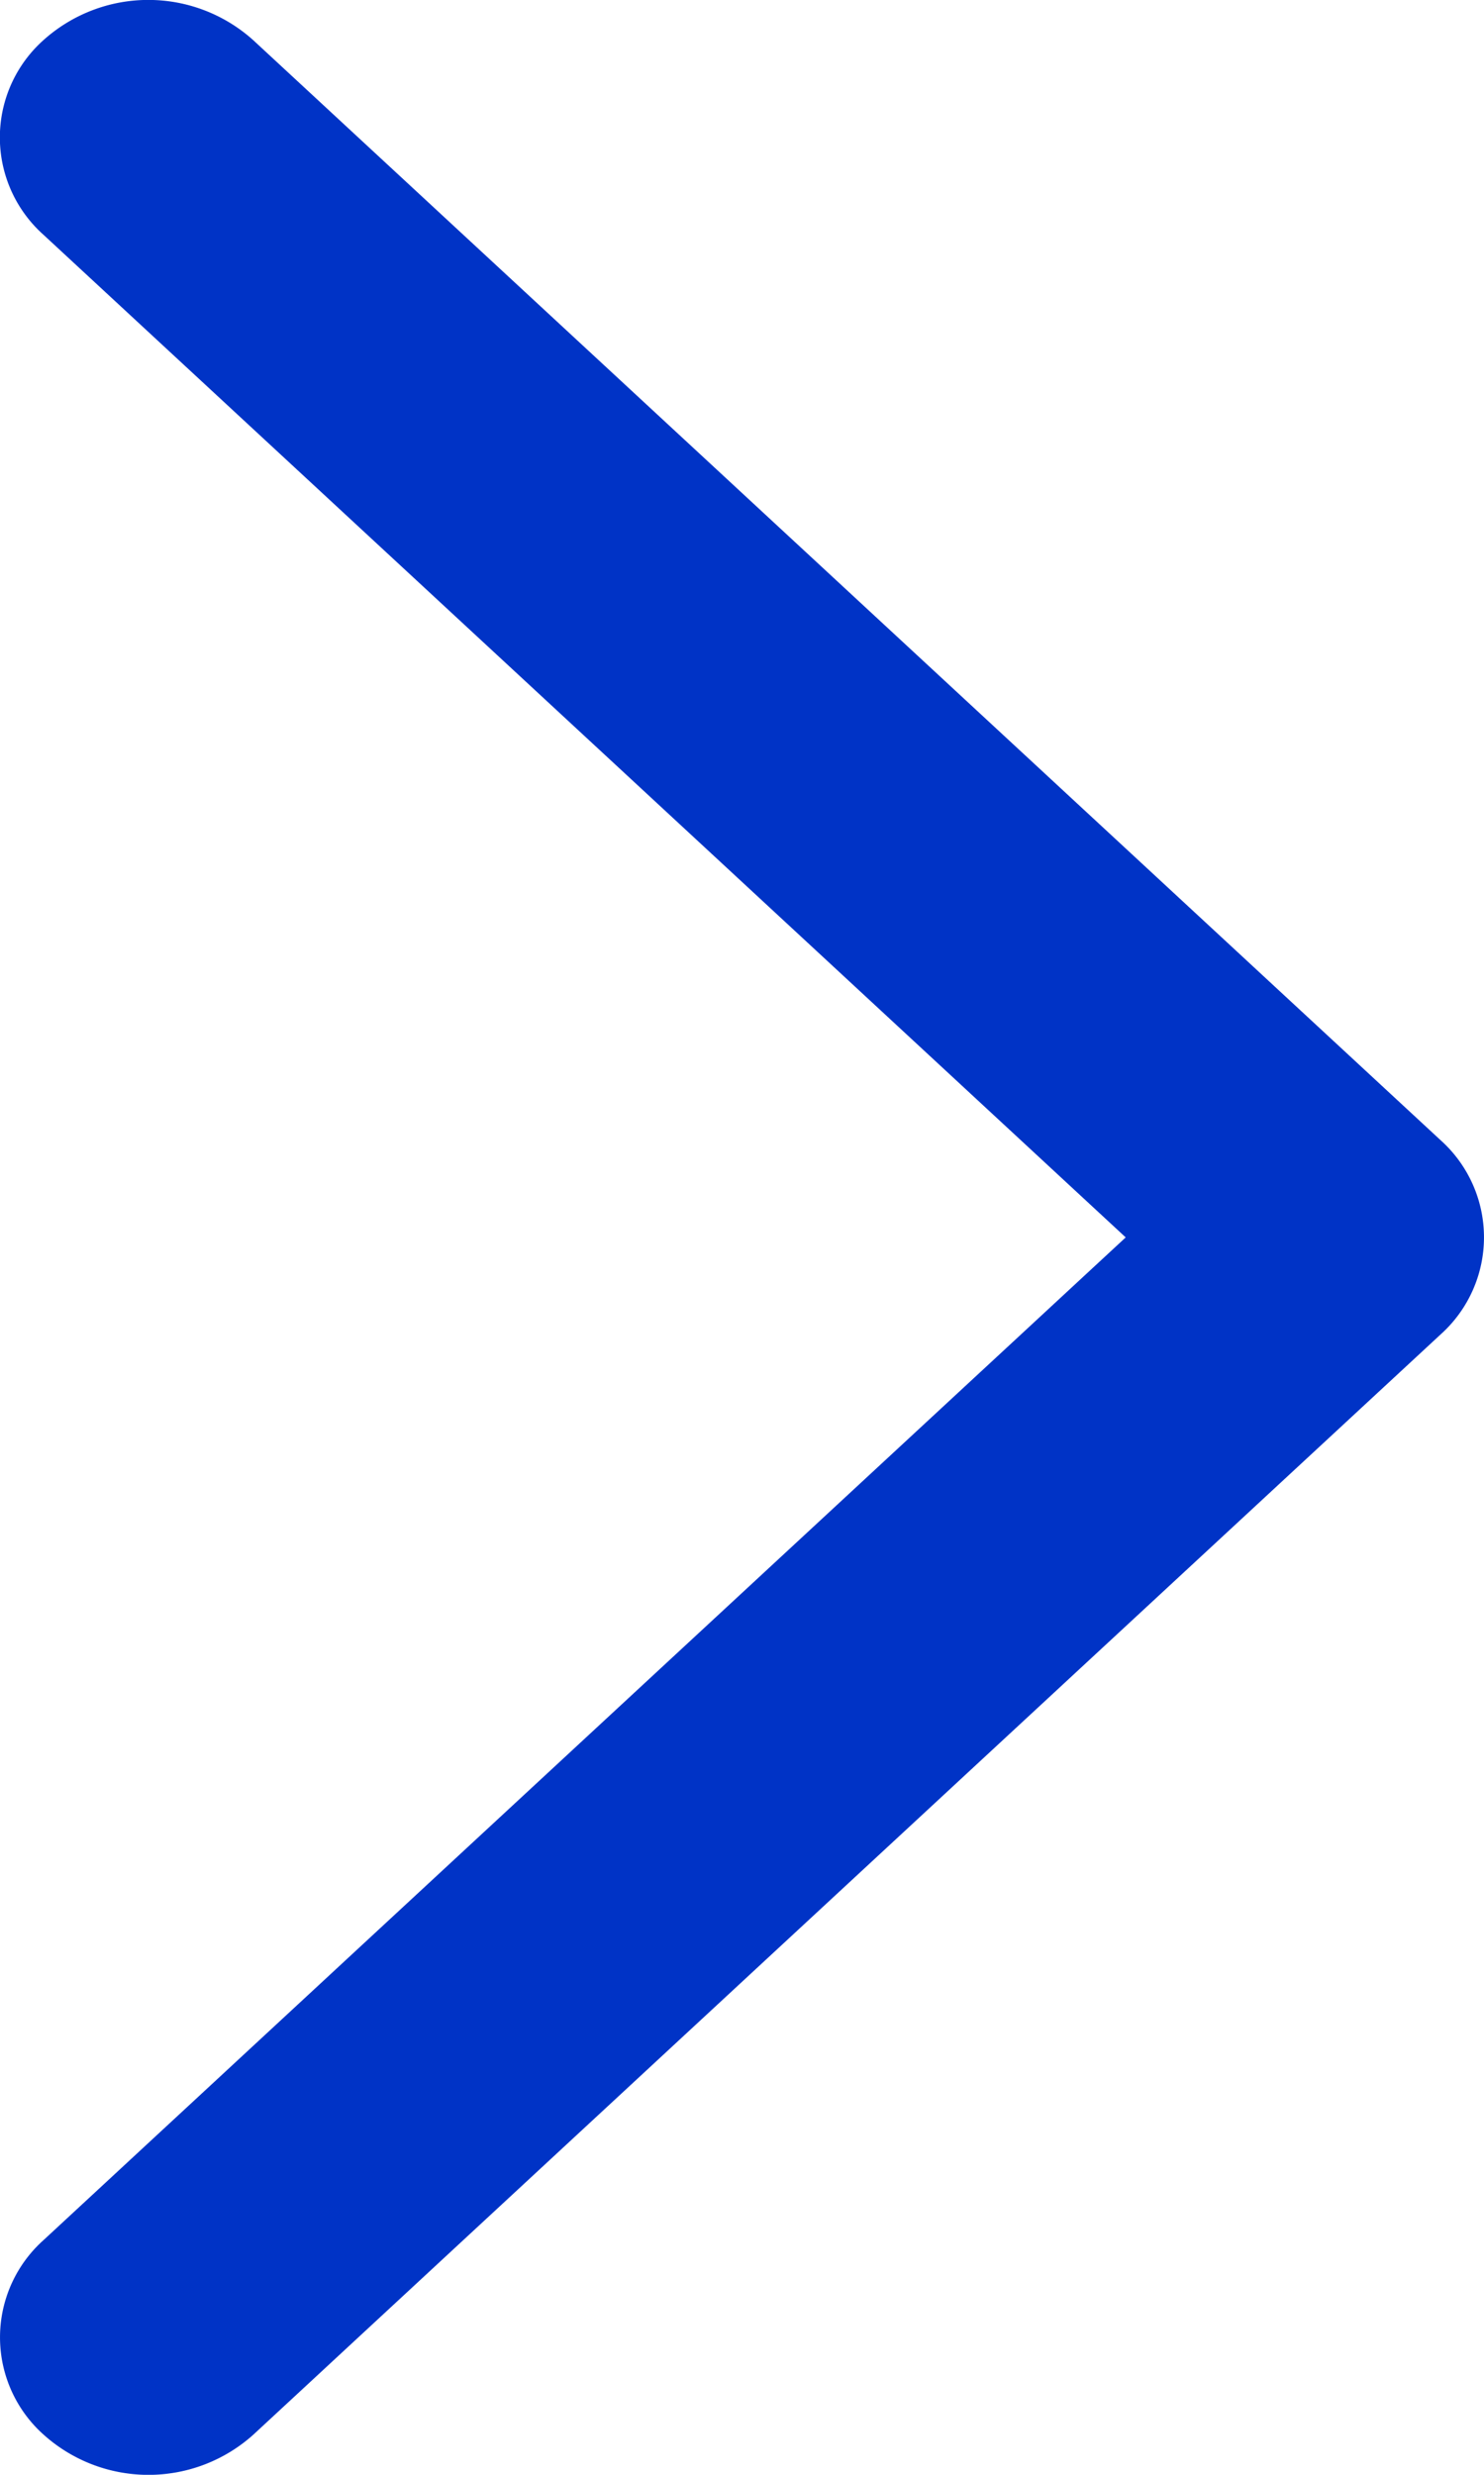<svg xmlns="http://www.w3.org/2000/svg" viewBox="0 0 9.75 16.25"><defs><style>.a{fill:#0033c6;fill-rule:evenodd;}</style></defs><path class="a" d="M14.709,9.464a.856.856,0,0,0,1.277,0,1.031,1.031,0,0,0,0-1.379L8.763.286a.856.856,0,0,0-1.277,0L.264,8.086a1.031,1.031,0,0,0,0,1.379.856.856,0,0,0,1.277,0L8.125,2.354Z" transform="translate(9.75) rotate(90)"/></svg>
